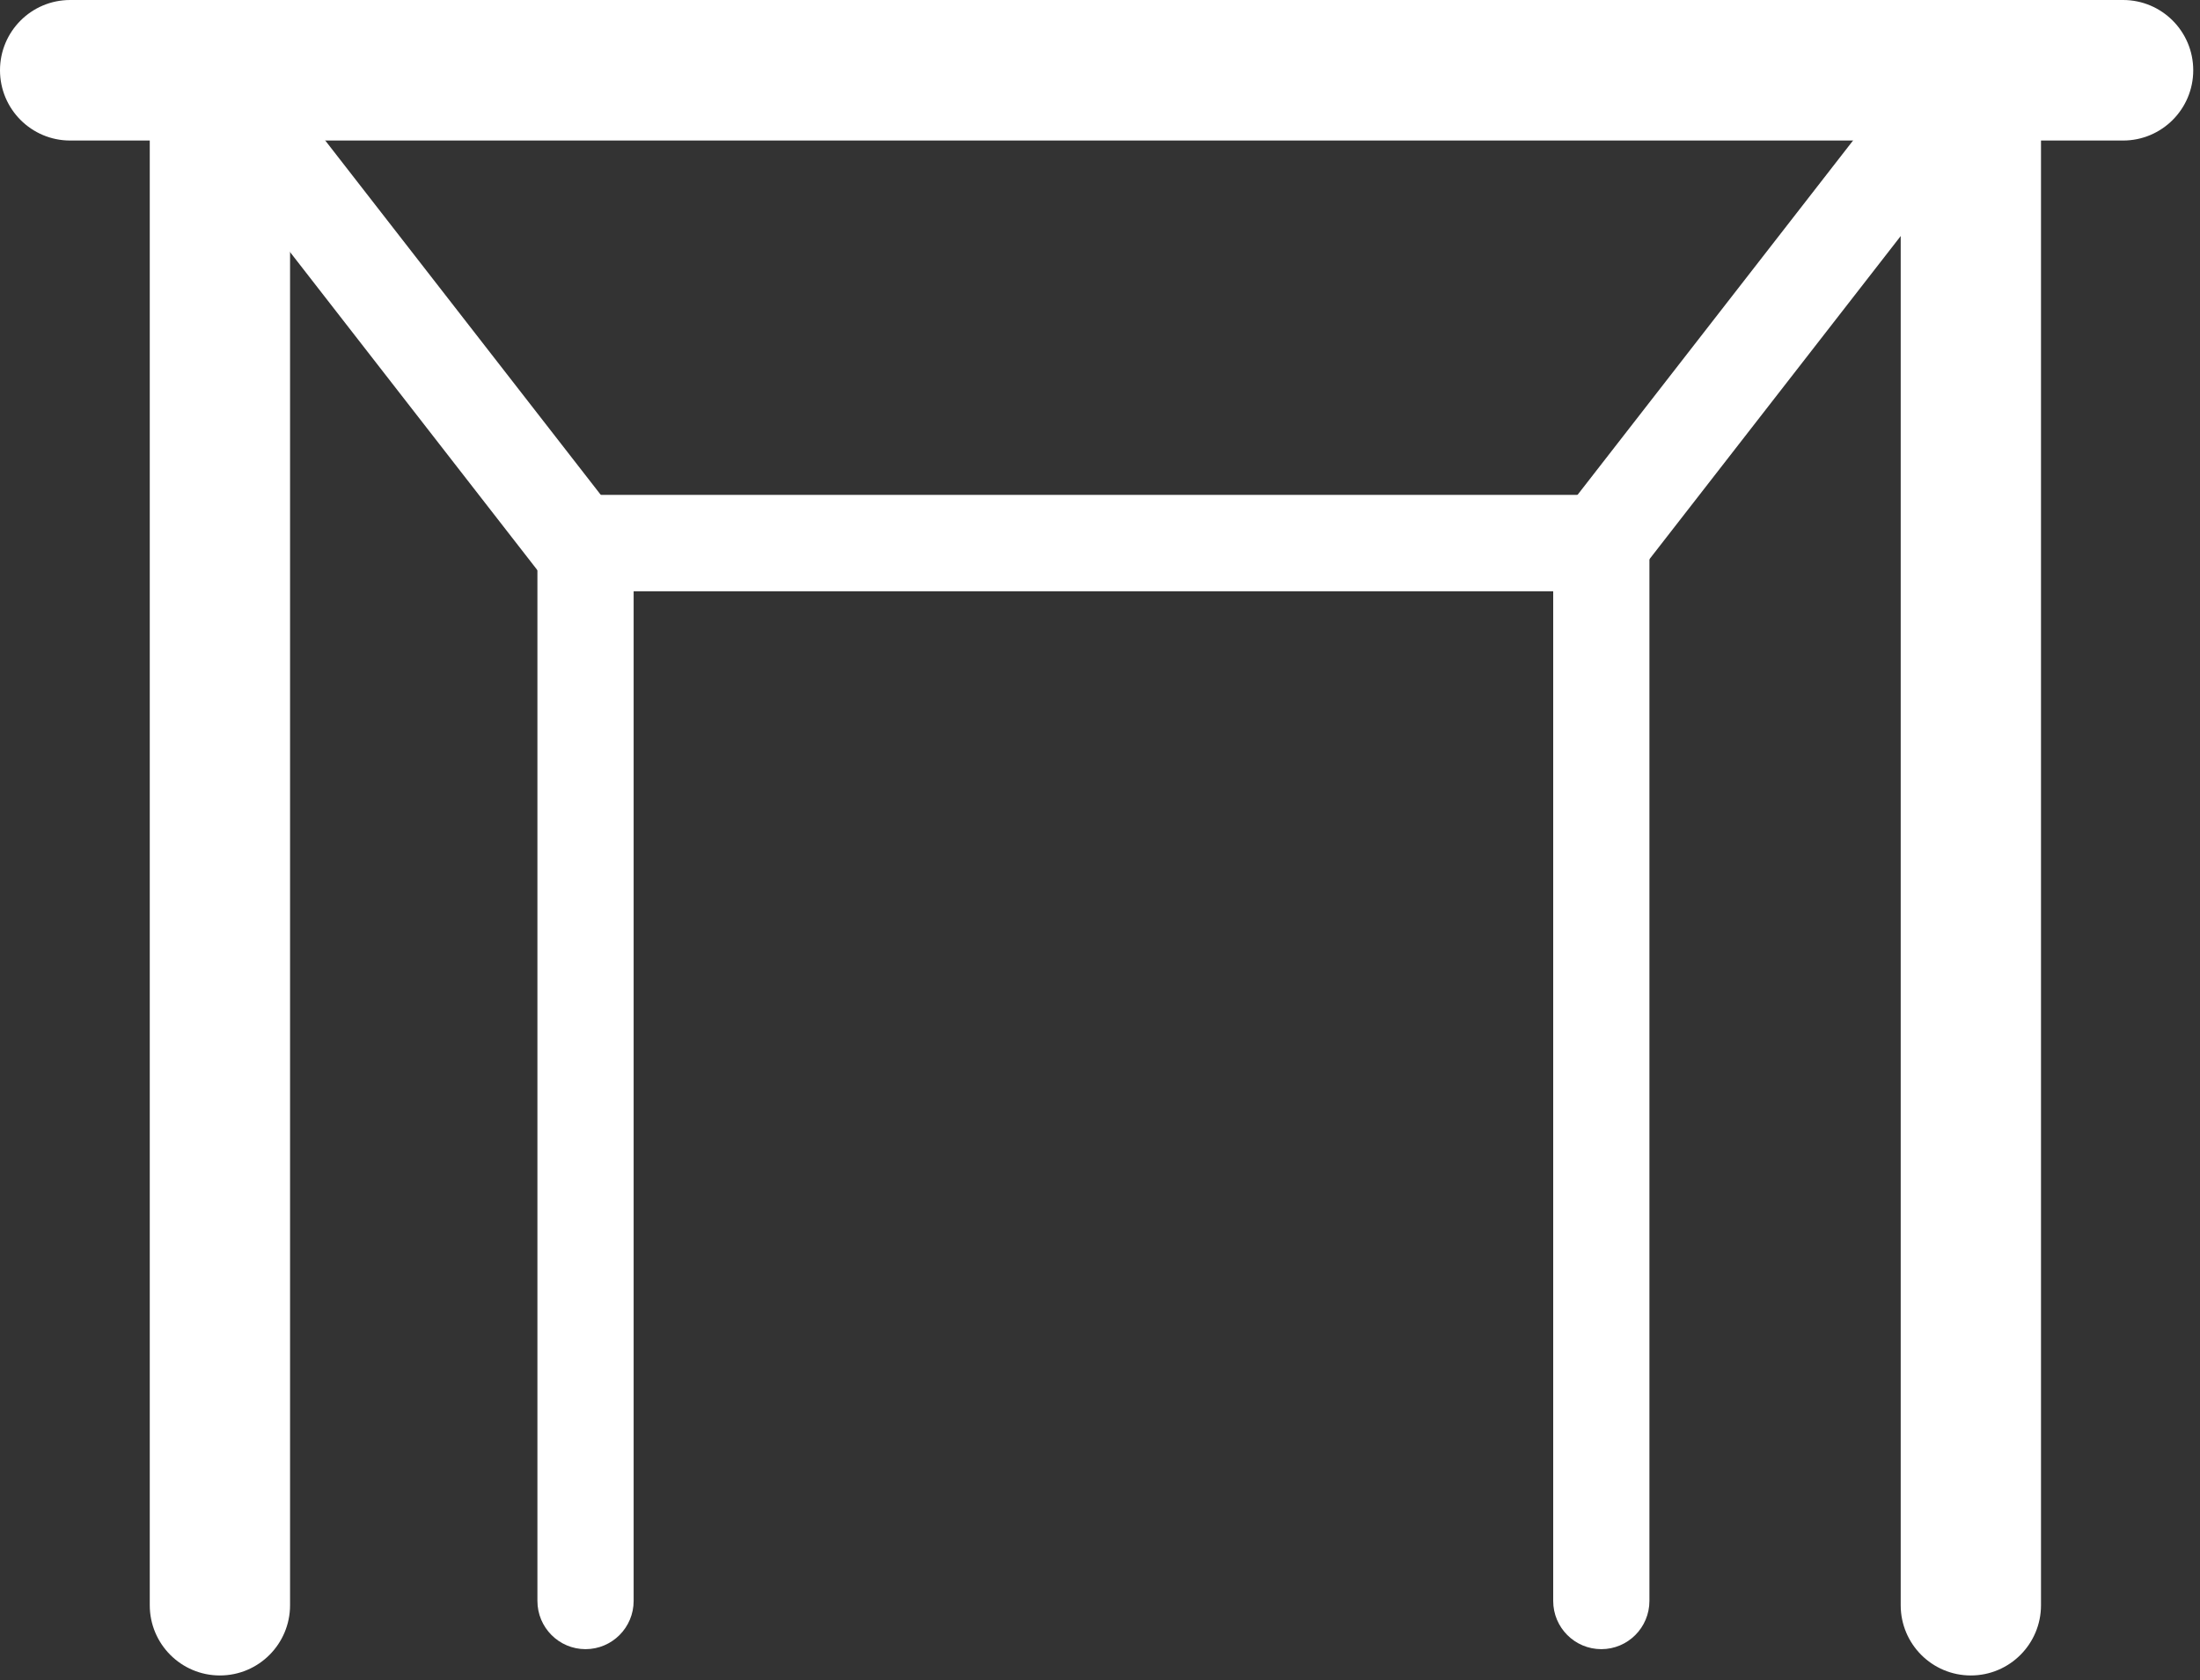 <svg width="110" height="84" viewBox="0 0 110 84" fill="none" xmlns="http://www.w3.org/2000/svg">
<rect x="0" y="0" width="110" height="84" fill="#333333" stroke="none"/>
<g id="Dachma&#195;&#159;e 1" clip-path="url(#clip0_309_6234)">
<g id="Group">
<path id="Vector" d="M106.154 0H3.508C1.57 0 0 1.573 0 3.513C0 5.453 1.57 7.026 3.508 7.026H106.154C108.091 7.026 109.662 5.453 109.662 3.513C109.662 1.573 108.091 0 106.154 0Z" fill="white"/>
<path id="Vector_2" d="M14.503 80.256L14.503 5.788C14.503 3.848 12.932 2.275 10.995 2.275C9.058 2.275 7.488 3.848 7.488 5.788L7.488 80.256C7.488 82.196 9.058 83.769 10.995 83.769C12.932 83.769 14.503 82.196 14.503 80.256Z" fill="white"/>
<path id="Vector_3" d="M31.682 80.043L31.682 27.669C31.682 26.338 30.605 25.259 29.276 25.259C27.948 25.259 26.871 26.338 26.871 27.669L26.871 80.043C26.871 81.374 27.948 82.454 29.276 82.454C30.605 82.454 31.682 81.374 31.682 80.043Z" fill="white"/>
<path id="Vector_4" d="M29.924 29.561L79.996 29.561C81.298 29.561 82.353 28.503 82.353 27.2V27.104C82.353 25.8 81.298 24.743 79.996 24.743L29.924 24.743C28.622 24.743 27.567 25.8 27.567 27.104V27.2C27.567 28.503 28.622 29.561 29.924 29.561Z" fill="white"/>
<path id="Vector_5" d="M82.273 28.215L99.608 5.921C100.425 4.871 100.237 3.357 99.189 2.539C98.141 1.722 96.629 1.911 95.813 2.961L78.478 25.255C77.661 26.305 77.848 27.819 78.897 28.637C79.945 29.454 81.456 29.265 82.273 28.215Z" fill="white"/>
<path id="Vector_6" d="M82.471 80.043V27.669C82.471 26.338 81.394 25.259 80.066 25.259C78.737 25.259 77.66 26.338 77.66 27.669V80.043C77.66 81.374 78.737 82.454 80.066 82.454C81.394 82.454 82.471 81.374 82.471 80.043Z" fill="white"/>
<path id="Vector_7" d="M102.05 80.256V5.788C102.05 3.848 100.479 2.275 98.542 2.275C96.605 2.275 95.035 3.848 95.035 5.788V80.256C95.035 82.196 96.605 83.769 98.542 83.769C100.479 83.769 102.05 82.196 102.05 80.256Z" fill="white"/>
<path id="Vector_8" d="M31.17 26.197L13.835 3.904C13.019 2.853 11.507 2.665 10.459 3.482C9.411 4.299 9.223 5.814 10.04 6.864L27.375 29.157C28.192 30.208 29.703 30.397 30.752 29.579C31.8 28.762 31.987 27.248 31.17 26.197Z" fill="white"/>
</g>
</g>
<defs>
<clipPath id="clip0_309_6234">
<rect width="109.662" height="83.769" fill="white"/>
</clipPath>
</defs>
</svg>
